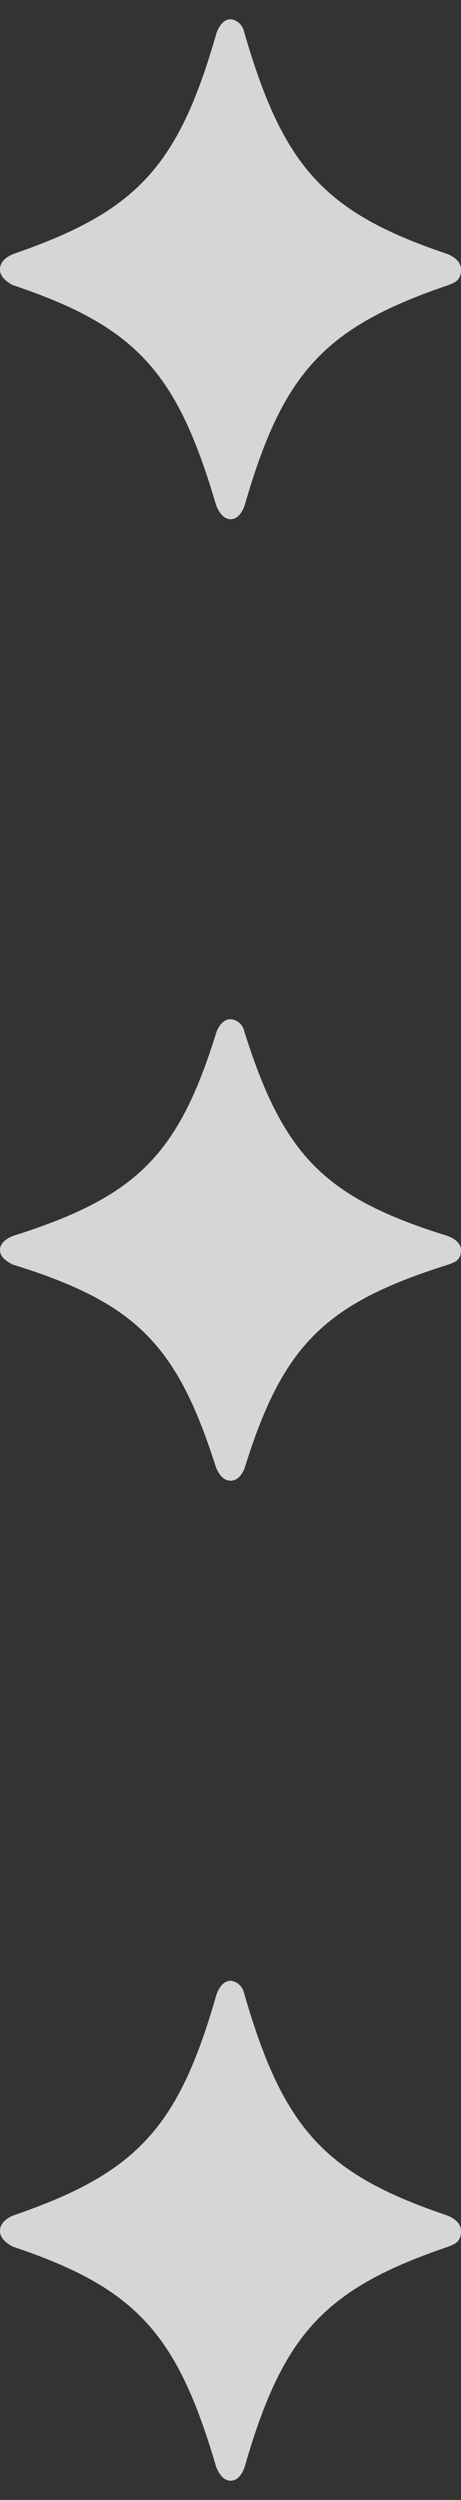 <svg fill="none" height="65" viewBox="0 0 12 65" width="12" xmlns="http://www.w3.org/2000/svg"><rect x="0" y="0" width="12" height="65" fill="#333333" stroke="none"/><g fill="#fff" opacity=".8"><path d="m-0 7.003c0-.302.396-.417.396-.417 3.169-1.098 4.251-2.263 5.241-5.734.046-.121.157-.351.366-.351.073.007.144.035.203.083.059.048.105.112.132.186 1.016 3.537 2.072 4.74 5.271 5.822 0 0 .391.115.391.417s-.188.341-.305.395c-3.23 1.098-4.327 2.257-5.327 5.739-.041.121-.152.357-.366.357s-.33-.247-.376-.362c-1.016-3.471-2.087-4.652-5.302-5.728-.091-.055-.325-.181-.325-.406z"/><path d="m-0 32.502c0-.279.396-.385.396-.385 3.169-1.014 4.251-2.089 5.241-5.293.046-.112.157-.325.366-.325.073.006.144.033.203.077.059.044.105.103.132.172 1.016 3.265 2.072 4.375 5.271 5.374 0 0 .391.106.391.385s-.188.314-.305.365c-3.23 1.014-4.327 2.084-5.327 5.298-.041.112-.152.33-.366.33s-.33-.228-.376-.335c-1.016-3.204-2.087-4.294-5.302-5.288-.091-.051-.325-.167-.325-.375z"/><path d="m-0 58.003c0-.302.396-.417.396-.417 3.169-1.098 4.251-2.263 5.241-5.734.046-.121.157-.351.366-.351.073.007.144.035.203.083.059.048.105.112.132.186 1.016 3.537 2.072 4.74 5.271 5.822 0 0 .391.115.391.417 0 .302-.188.341-.305.396-3.23 1.098-4.327 2.257-5.327 5.739-.041.121-.152.357-.366.357s-.33-.247-.376-.362c-1.016-3.471-2.087-4.652-5.302-5.728-.091-.055-.325-.181-.325-.406z"/></g></svg>